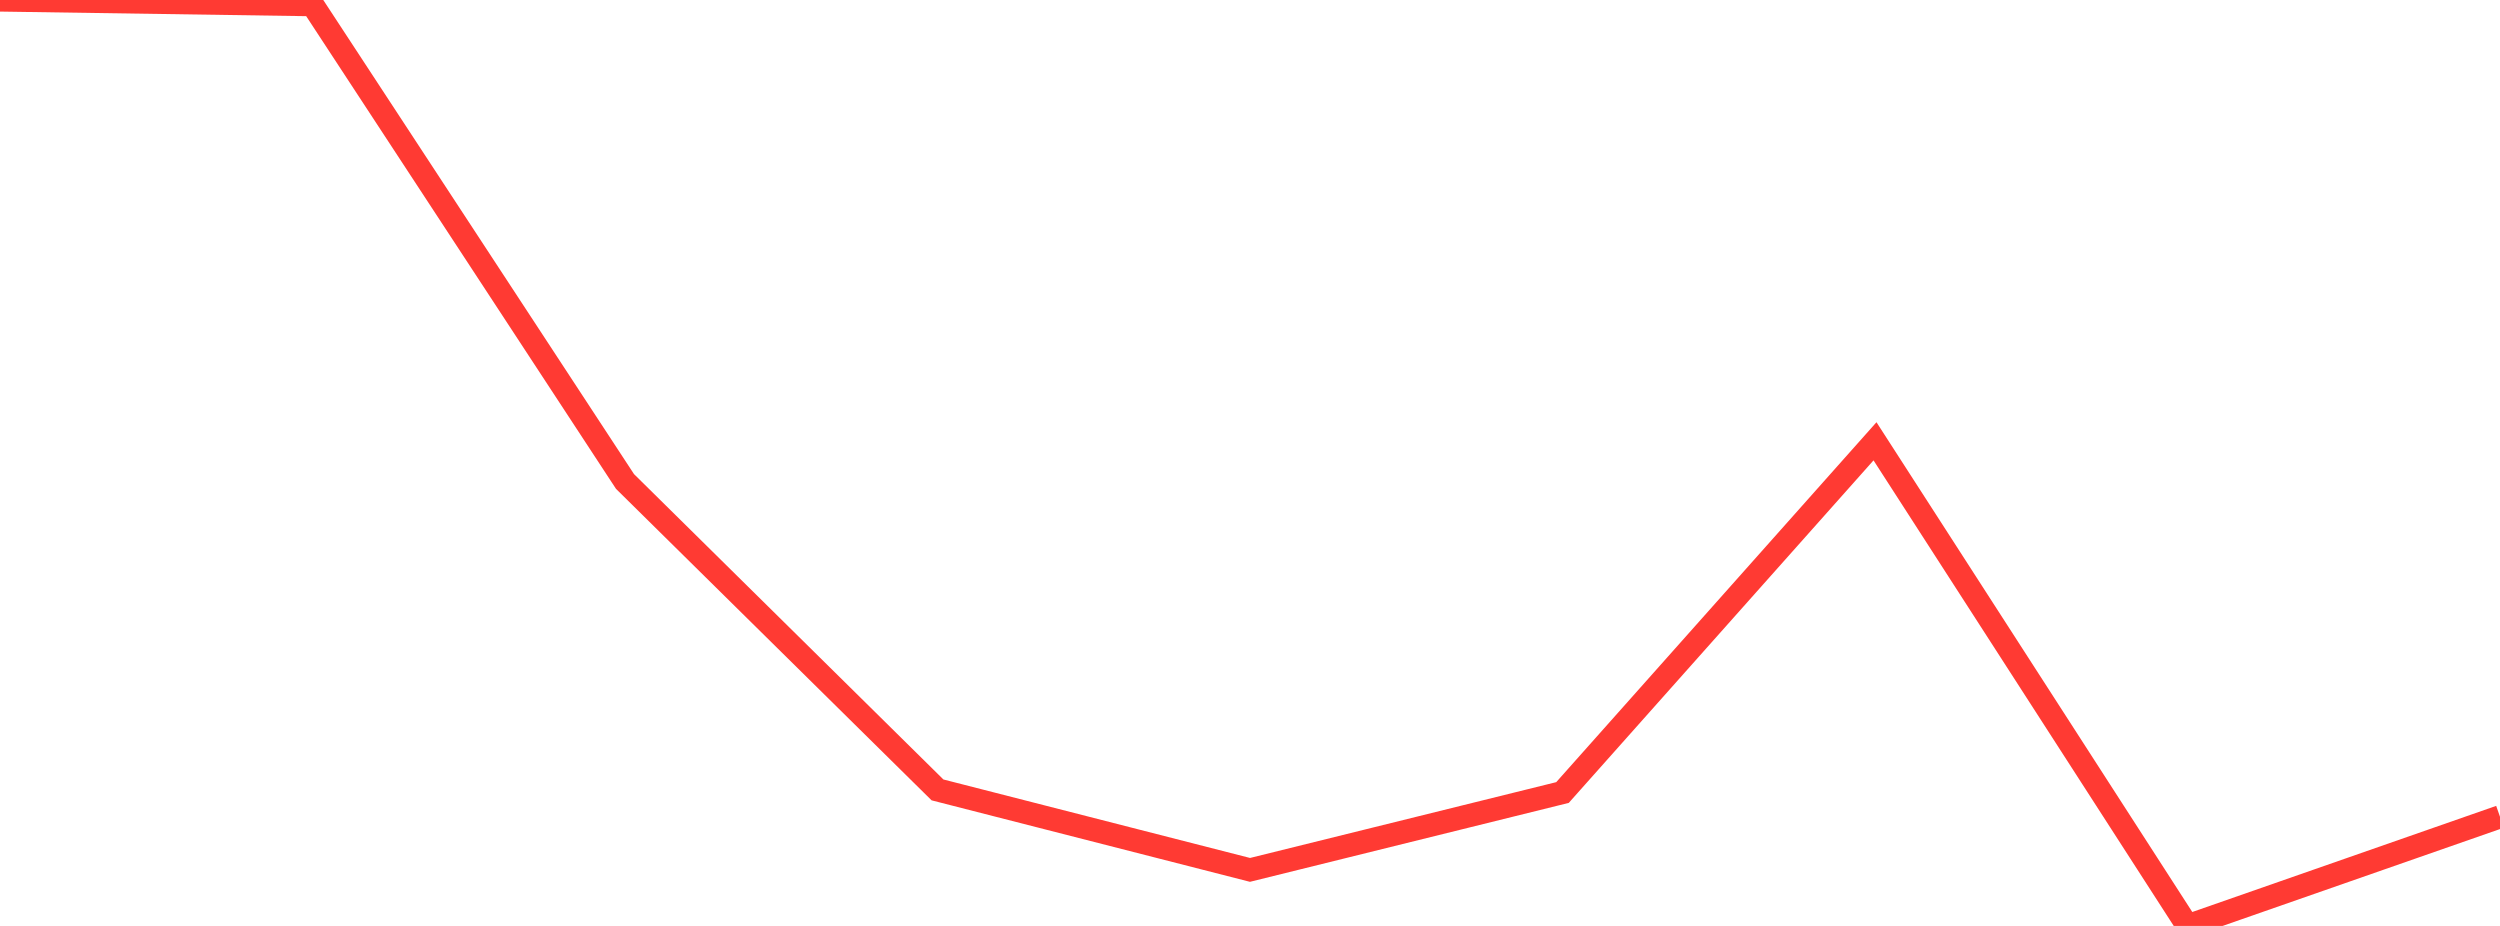 <?xml version="1.0" standalone="no"?>
<!DOCTYPE svg PUBLIC "-//W3C//DTD SVG 1.1//EN" "http://www.w3.org/Graphics/SVG/1.1/DTD/svg11.dtd">

<svg width="135" height="50" viewBox="0 0 135 50" preserveAspectRatio="none" 
  xmlns="http://www.w3.org/2000/svg"
  xmlns:xlink="http://www.w3.org/1999/xlink">


<polyline points="0.0, 0.0 16.875, 0.253 33.75, 25.999 50.625, 42.655 67.5, 46.974 84.375, 42.796 101.25, 23.83 118.125, 50.0 135.0, 44.107" fill="none" stroke="#ff3a33" stroke-width="1.25"/>

</svg>